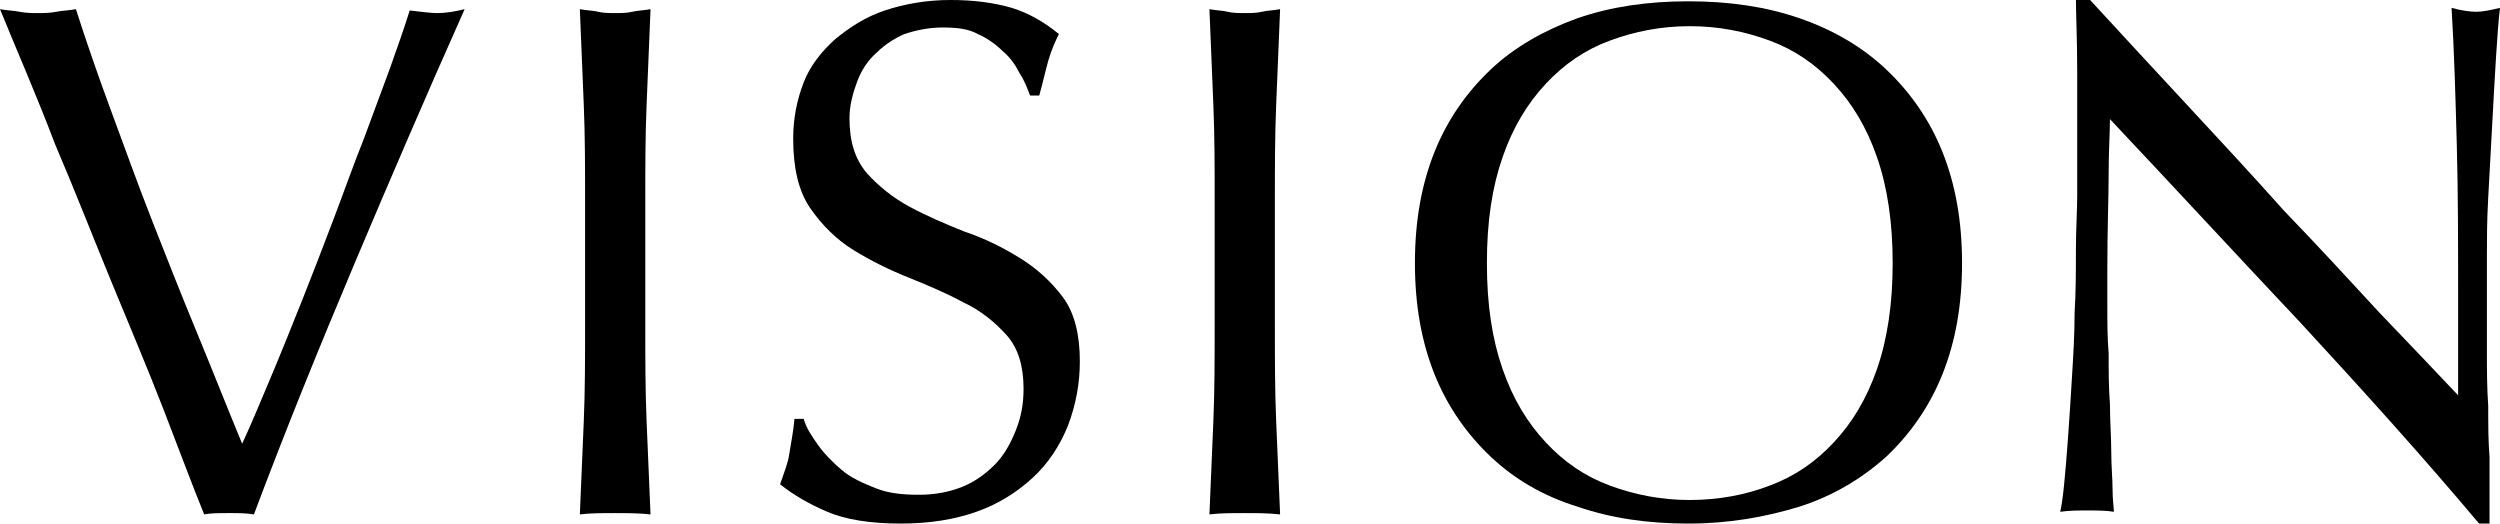 <?xml version="1.0" encoding="utf-8"?>
<!-- Generator: Adobe Illustrator 25.3.1, SVG Export Plug-In . SVG Version: 6.00 Build 0)  -->
<svg version="1.1" id="レイヤー_1" xmlns="http://www.w3.org/2000/svg" xmlns:xlink="http://www.w3.org/1999/xlink" x="0px"
	 y="0px" width="191px" height="40px" viewBox="0 0 191 40" style="enable-background:new 0 0 191 40;" xml:space="preserve">
<g>
	<path d="M15.6,39.3c-0.9-2.2-1.9-4.9-3.1-8c-1.2-3.1-2.6-6.4-4-9.8s-2.8-7-4.3-10.5C2.8,7.3,1.3,3.9,0,0.7c0.5,0.1,1,0.1,1.5,0.2
		C2,1,2.5,1,2.9,1c0.4,0,0.9,0,1.4-0.1c0.5-0.1,1-0.1,1.5-0.2c0.8,2.5,1.7,5.1,2.7,7.8c1,2.7,2,5.5,3.1,8.3c1.1,2.8,2.2,5.6,3.4,8.5
		c1.2,2.9,2.3,5.7,3.5,8.6c0.7-1.5,1.4-3.2,2.2-5.1c0.8-1.9,1.6-3.9,2.4-5.9c0.8-2,1.6-4.1,2.4-6.2c0.8-2.1,1.5-4.1,2.3-6.1
		c0.7-1.9,1.4-3.8,2-5.4c0.6-1.7,1.1-3.1,1.5-4.4C32.2,0.9,32.9,1,33.4,1c0.6,0,1.3-0.1,2.1-0.3c-2.9,6.5-5.7,13-8.4,19.4
		c-2.7,6.4-5.3,12.8-7.7,19.2c-0.6-0.1-1.2-0.1-1.8-0.1C16.7,39.2,16.1,39.2,15.6,39.3z"/>
	<path d="M44.6,8c-0.1-2.4-0.2-4.8-0.3-7.3c0.5,0.1,1,0.1,1.4,0.2C46.1,1,46.6,1,47,1c0.4,0,0.9,0,1.3-0.1c0.4-0.1,0.9-0.1,1.4-0.2
		c-0.1,2.5-0.2,4.9-0.3,7.3c-0.1,2.4-0.1,4.8-0.1,7.3v9.6c0,2.5,0,4.9,0.1,7.3c0.1,2.4,0.2,4.7,0.3,7.1c-0.9-0.1-1.8-0.1-2.7-0.1
		c-1,0-1.9,0-2.7,0.1c0.1-2.3,0.2-4.7,0.3-7.1c0.1-2.4,0.1-4.8,0.1-7.3v-9.6C44.7,12.8,44.7,10.4,44.6,8z"/>
	<path d="M62.5,34c0.5,0.7,1.1,1.3,1.8,1.9c0.7,0.6,1.6,1,2.6,1.4c1,0.4,2.1,0.5,3.3,0.5c1.2,0,2.3-0.2,3.3-0.6c1-0.4,1.8-1,2.5-1.7
		c0.7-0.7,1.2-1.6,1.6-2.6c0.4-1,0.6-2,0.6-3.2c0-1.7-0.4-3.1-1.3-4.1c-0.9-1-2-1.9-3.3-2.5c-1.3-0.7-2.7-1.3-4.2-1.9
		c-1.5-0.6-2.9-1.3-4.2-2.1c-1.3-0.8-2.4-1.9-3.3-3.2c-0.9-1.3-1.3-3.1-1.3-5.3c0-1.6,0.3-3,0.8-4.3C61.9,5,62.8,3.9,63.8,3
		c1.1-0.9,2.3-1.7,3.8-2.2c1.5-0.5,3.2-0.8,5-0.8c1.8,0,3.3,0.2,4.7,0.6c1.3,0.4,2.5,1.1,3.6,2c-0.3,0.6-0.6,1.3-0.8,2
		s-0.4,1.6-0.7,2.7h-0.7c-0.2-0.5-0.4-1.1-0.8-1.7c-0.3-0.6-0.7-1.2-1.3-1.7c-0.5-0.5-1.2-1-1.9-1.3c-0.7-0.4-1.6-0.5-2.7-0.5
		c-1,0-2,0.2-2.9,0.5C68.4,2.9,67.6,3.4,67,4c-0.7,0.6-1.2,1.4-1.5,2.2S64.9,8,64.9,9c0,1.8,0.4,3.1,1.3,4.2c0.9,1,2,1.9,3.3,2.6
		c1.3,0.7,2.7,1.3,4.2,1.9c1.5,0.5,2.9,1.2,4.2,2c1.3,0.8,2.4,1.8,3.3,3c0.9,1.2,1.3,2.9,1.3,4.9c0,1.7-0.3,3.3-0.9,4.9
		c-0.6,1.5-1.5,2.9-2.7,4c-1.2,1.1-2.6,2-4.3,2.6C72.9,39.7,71,40,68.8,40c-2.3,0-4.2-0.3-5.6-0.9c-1.4-0.6-2.6-1.3-3.6-2.1
		c0.3-0.9,0.6-1.6,0.7-2.3c0.1-0.7,0.3-1.6,0.4-2.7h0.7C61.6,32.7,62,33.3,62.5,34z"/>
	<path d="M92.7,8c-0.1-2.4-0.2-4.8-0.3-7.3c0.5,0.1,1,0.1,1.4,0.2C94.2,1,94.7,1,95.1,1s0.9,0,1.3-0.1c0.4-0.1,0.9-0.1,1.4-0.2
		c-0.1,2.5-0.2,4.9-0.3,7.3c-0.1,2.4-0.1,4.8-0.1,7.3v9.6c0,2.5,0,4.9,0.1,7.3c0.1,2.4,0.2,4.7,0.3,7.1c-0.9-0.1-1.8-0.1-2.7-0.1
		c-1,0-1.9,0-2.7,0.1c0.1-2.3,0.2-4.7,0.3-7.1c0.1-2.4,0.1-4.8,0.1-7.3v-9.6C92.8,12.8,92.8,10.4,92.7,8z"/>
	<path d="M108.1,20.1c0-3.2,0.5-6,1.5-8.5c1-2.5,2.5-4.6,4.3-6.3c1.8-1.7,4.1-3,6.6-3.9c2.6-0.9,5.4-1.3,8.5-1.3
		c3.1,0,5.9,0.4,8.5,1.3c2.6,0.9,4.8,2.2,6.6,3.9c1.8,1.7,3.3,3.8,4.3,6.3c1,2.5,1.5,5.3,1.5,8.5s-0.5,6-1.5,8.5
		c-1,2.5-2.5,4.6-4.3,6.3c-1.9,1.7-4.1,3-6.6,3.8c-2.6,0.8-5.4,1.3-8.5,1.3c-3.1,0-5.9-0.4-8.5-1.3c-2.6-0.8-4.8-2.1-6.6-3.8
		c-1.8-1.7-3.3-3.8-4.3-6.3C108.6,26.1,108.1,23.3,108.1,20.1z M144.6,20.1c0-3.1-0.4-5.8-1.2-8.1c-0.8-2.3-1.9-4.1-3.3-5.6
		c-1.4-1.5-3-2.6-4.9-3.3c-1.9-0.7-3.9-1.1-6.1-1.1c-2.2,0-4.2,0.4-6.1,1.1c-1.9,0.7-3.5,1.8-4.9,3.3c-1.4,1.5-2.5,3.3-3.3,5.6
		c-0.8,2.3-1.2,4.9-1.2,8.1s0.4,5.8,1.2,8.1c0.8,2.3,1.9,4.1,3.3,5.6c1.4,1.5,3,2.6,4.9,3.3c1.9,0.7,3.9,1.1,6.1,1.1
		c2.2,0,4.3-0.4,6.1-1.1c1.9-0.7,3.5-1.8,4.9-3.3c1.4-1.5,2.5-3.3,3.3-5.6C144.2,25.9,144.6,23.2,144.6,20.1z"/>
	<path d="M175.8,24.7c-4.9-5.2-9.7-10.4-14.6-15.6c0,1-0.1,2.4-0.1,4.2c0,1.8-0.1,4.2-0.1,7.2c0,0.8,0,1.8,0,2.9s0,2.4,0.1,3.6
		c0,1.3,0,2.6,0.1,3.9c0,1.3,0.1,2.5,0.1,3.6c0,1.1,0.1,2.1,0.1,2.9c0,0.8,0.1,1.4,0.1,1.7c-0.6-0.1-1.3-0.1-2-0.1
		c-0.7,0-1.4,0-2.1,0.1c0.1-0.4,0.2-1.1,0.3-2.1c0.1-1,0.2-2.2,0.3-3.6c0.1-1.4,0.2-2.9,0.3-4.6c0.1-1.6,0.2-3.3,0.2-4.9
		c0.1-1.6,0.1-3.3,0.1-4.8c0-1.6,0.1-3,0.1-4.2c0-3.6,0-6.7,0-9.3c0-2.6-0.1-4.5-0.1-5.8h0.9c2.3,2.5,4.7,5.1,7.3,7.9
		c2.6,2.8,5.2,5.6,7.7,8.4c2.6,2.7,5,5.3,7.3,7.8c2.3,2.4,4.3,4.5,6,6.3v-7.6c0-3.9,0-7.8-0.1-11.5c-0.1-3.7-0.2-7.2-0.4-10.5
		c0.7,0.2,1.4,0.3,1.9,0.3c0.4,0,1-0.1,1.8-0.3c-0.1,0.8-0.2,2.1-0.3,3.7c-0.1,1.6-0.2,3.4-0.3,5.3s-0.2,3.7-0.3,5.5
		c-0.1,1.8-0.1,3.2-0.1,4.3c0,0.9,0,2.1,0,3.4c0,1.3,0,2.6,0,4c0,1.4,0,2.8,0.1,4.2c0,1.4,0,2.7,0.1,3.9c0,1.2,0,2.3,0,3.2
		c0,0.8,0,1.4,0,1.9h-0.8C185.2,35,180.6,29.9,175.8,24.7z"/>
</g>
</svg>
